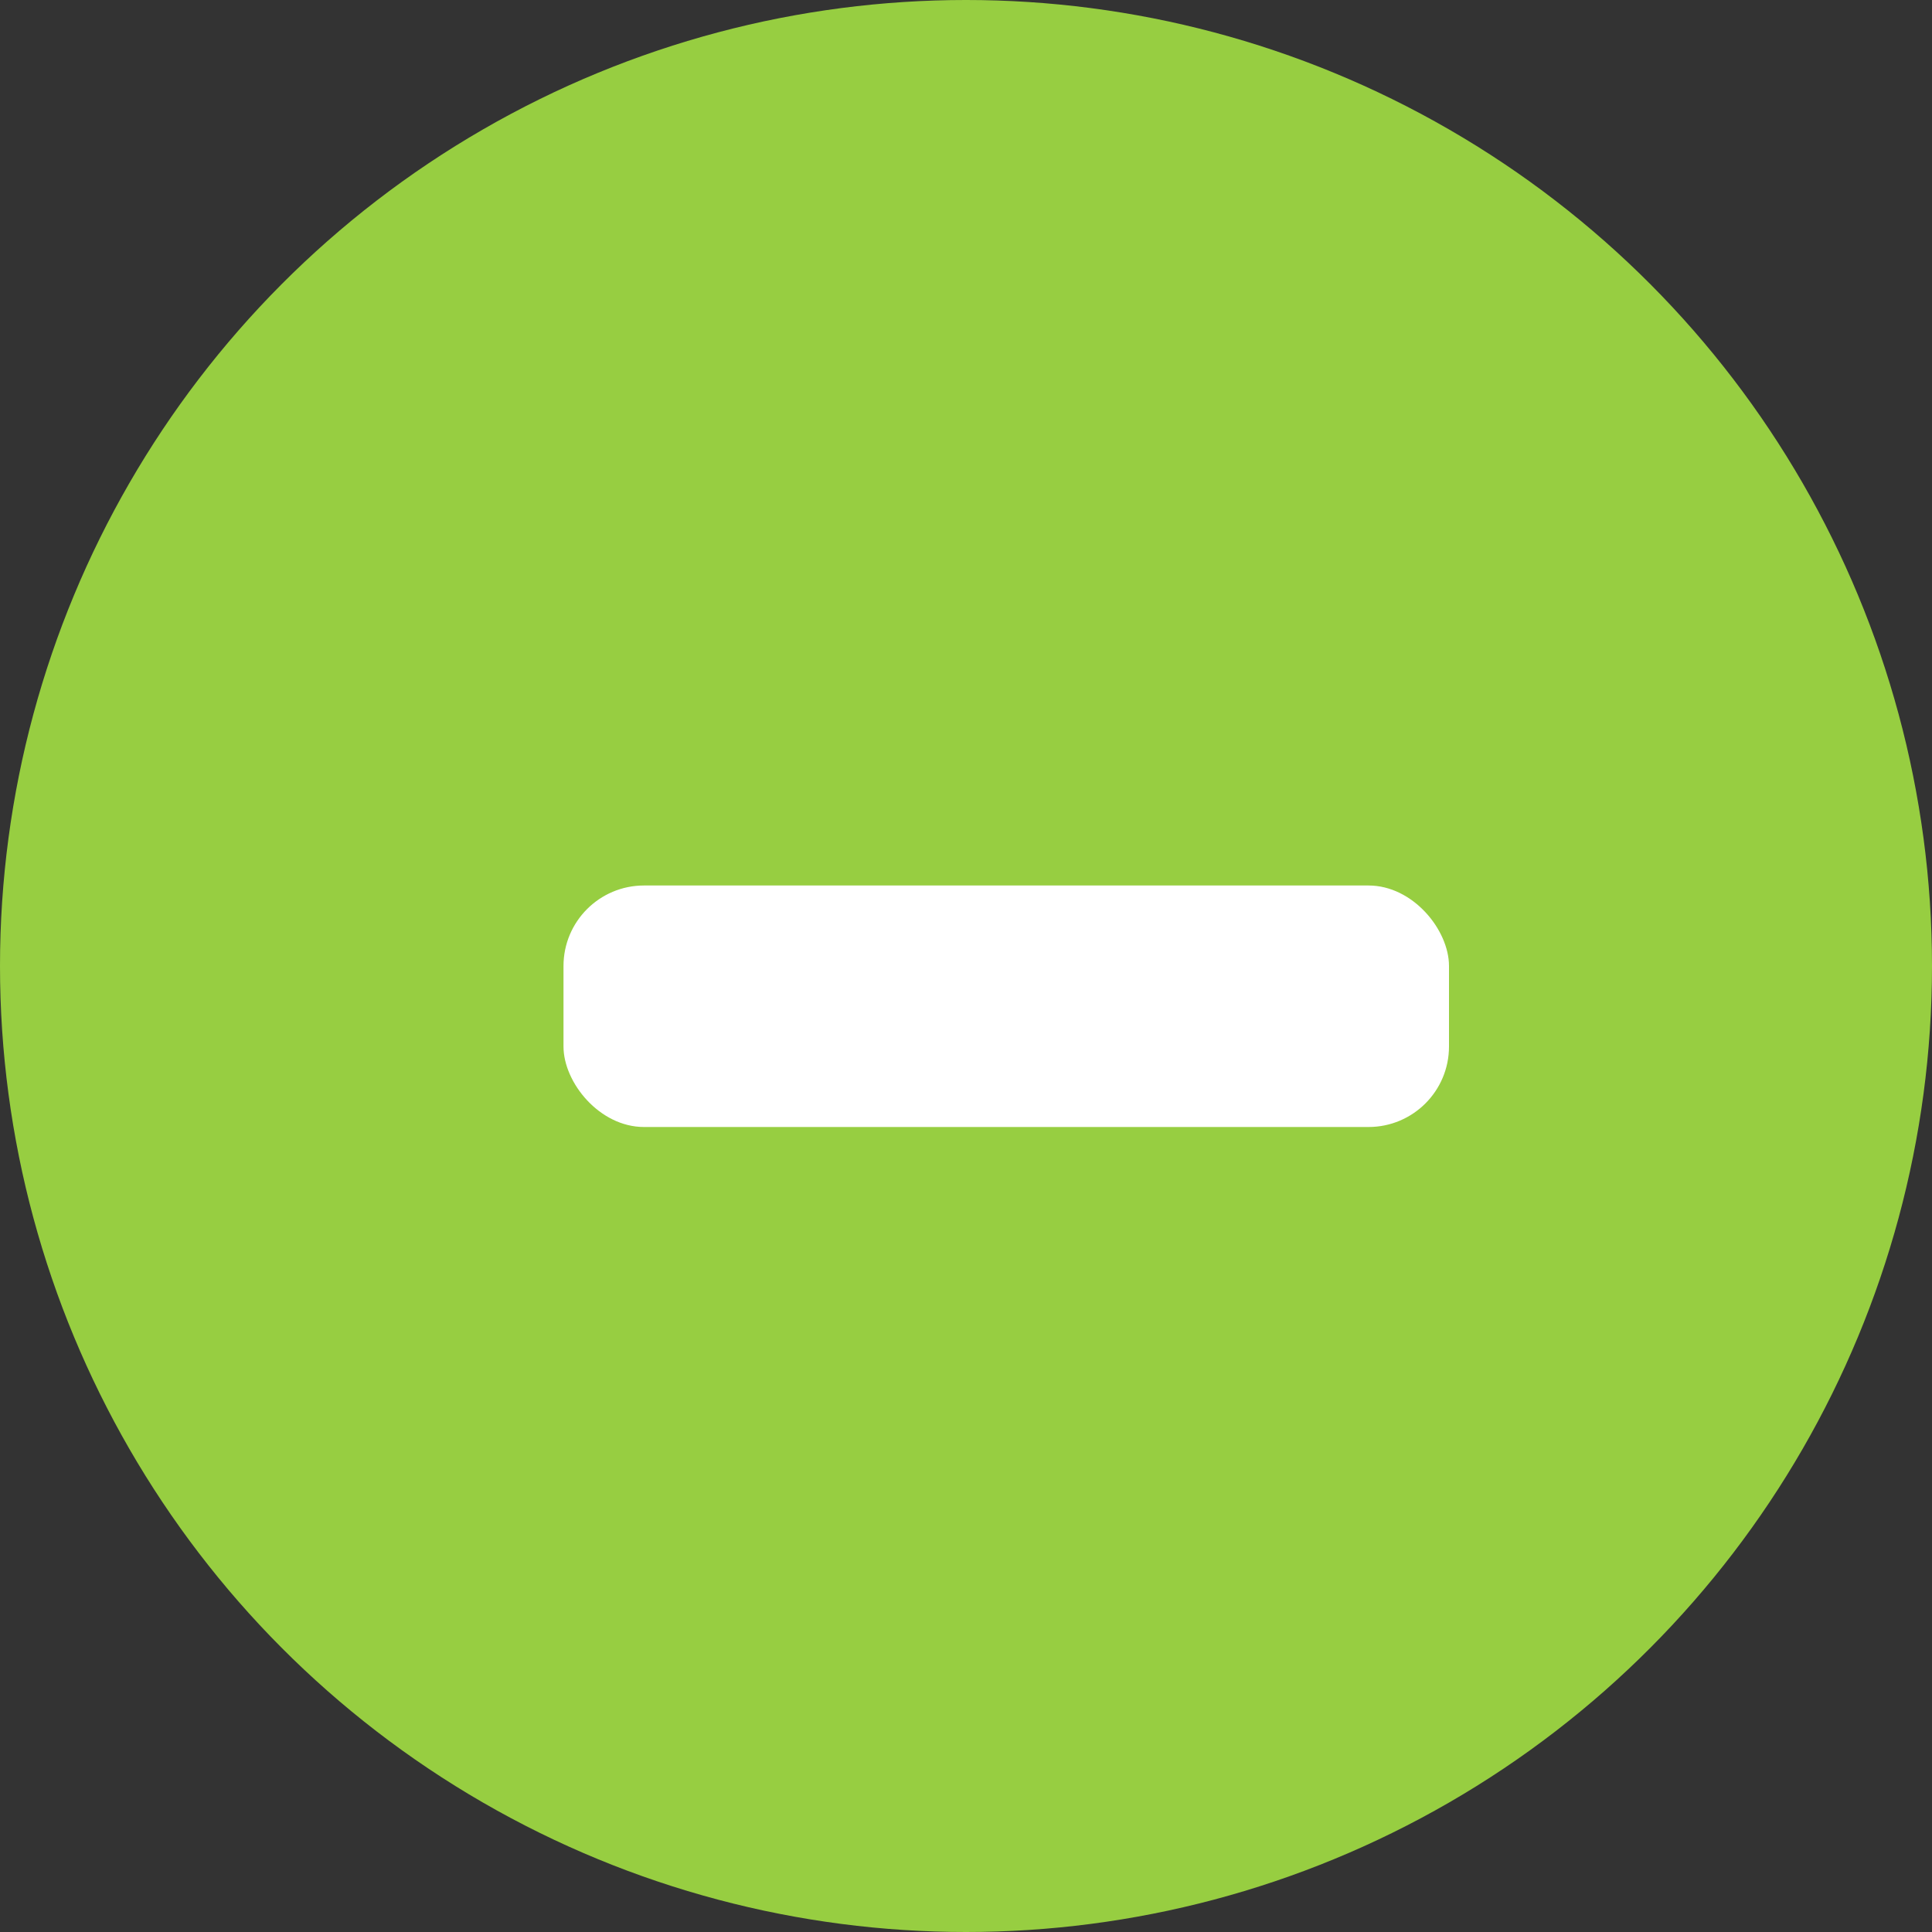 <svg xmlns="http://www.w3.org/2000/svg" width="24" height="24" viewBox="0 0 24 24">
  <rect x="0" y="0" width="24" height="24" fill="#333333" stroke="none"/>
  <g id="Grupo_1831" data-name="Grupo 1831" transform="translate(-742.61 -1027)">
    <circle id="Elipse_108" data-name="Elipse 108" cx="12" cy="12" r="12" transform="translate(742.61 1027)" fill="#97ce41"/>
    <rect id="Rectángulo_1807" data-name="Rectángulo 1807" width="11" height="3" rx="1" transform="translate(749.61 1038)" fill="#fff"/>
  </g>
</svg>
